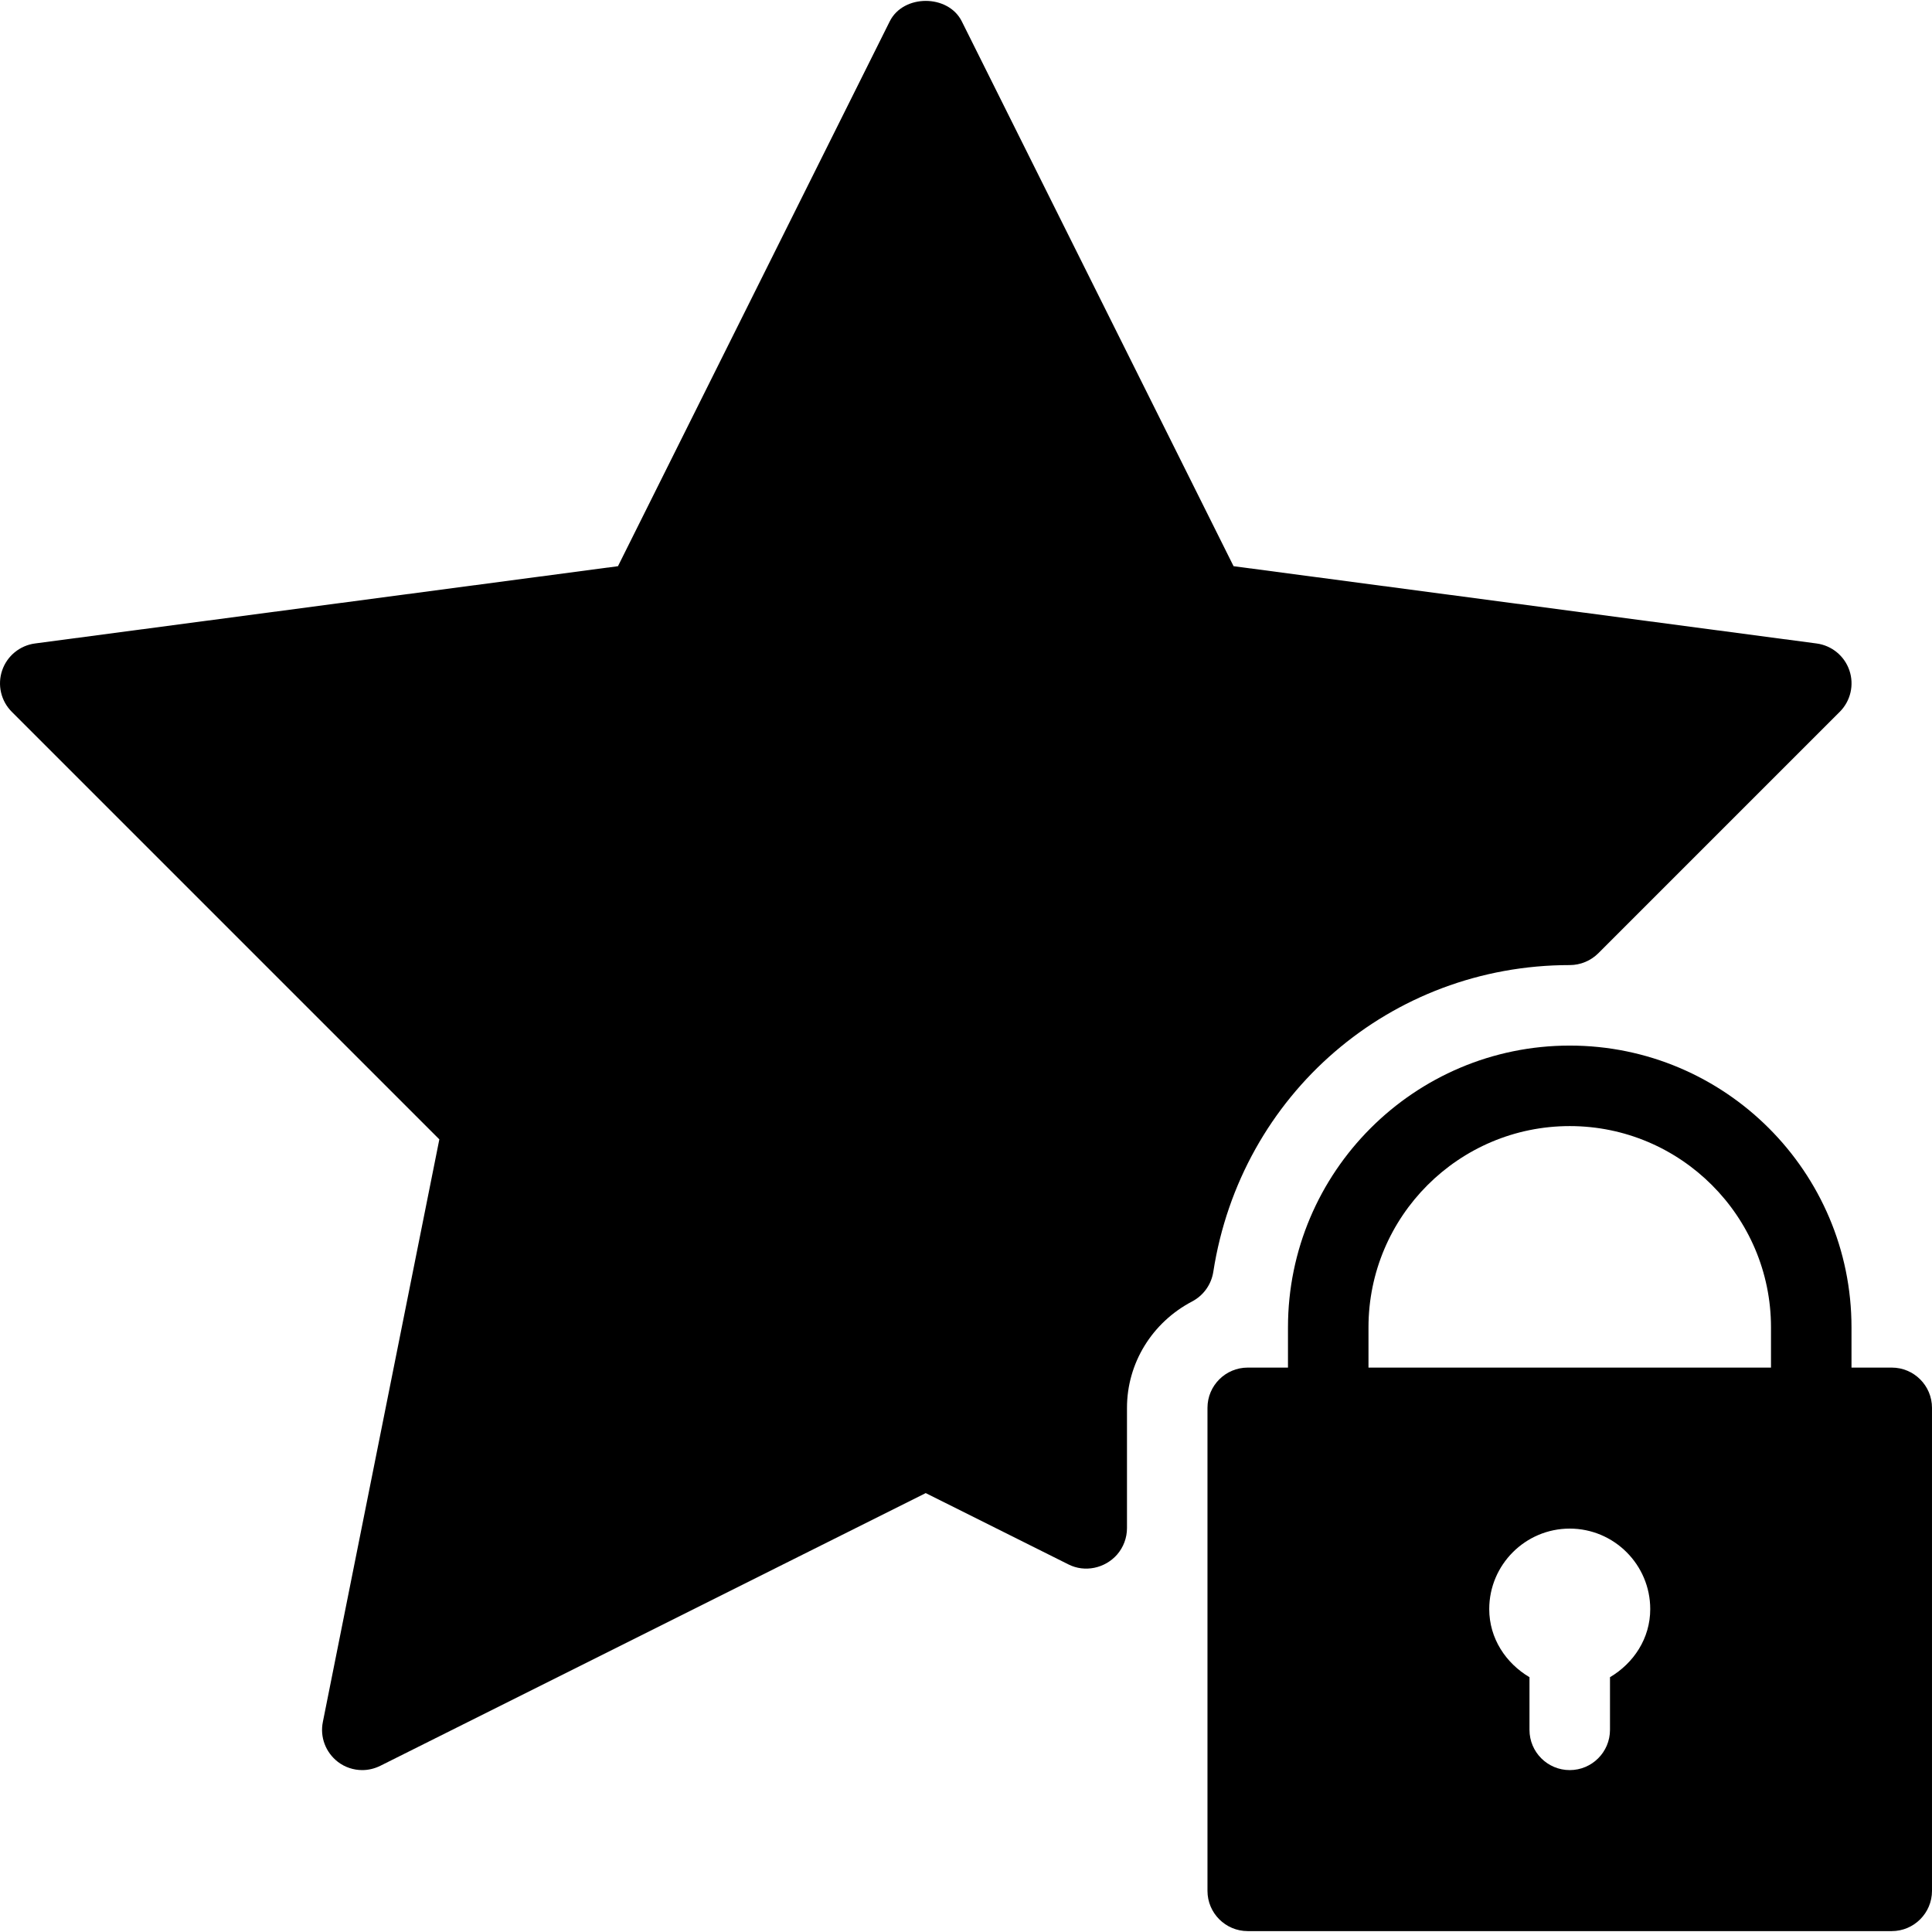 <?xml version="1.0" encoding="iso-8859-1"?>
<!-- Uploaded to: SVG Repo, www.svgrepo.com, Generator: SVG Repo Mixer Tools -->
<svg fill="#000000" height="800px" width="800px" version="1.1" id="Layer_1" xmlns="http://www.w3.org/2000/svg" xmlns:xlink="http://www.w3.org/1999/xlink" 
	 viewBox="0 0 511.99 511.99" xml:space="preserve">
<g>
	<g>
		<g>
			<path d="M501.323,362.419h-10.667v-10.667c0-41.173-33.493-74.667-74.667-74.667s-74.667,33.493-74.667,74.667v10.667h-10.667
				c-5.888,0-10.667,4.779-10.667,10.667v128c0,5.888,4.779,10.667,10.667,10.667h170.667c5.888,0,10.667-4.779,10.667-10.667v-128
				C511.99,367.198,507.211,362.419,501.323,362.419z M426.656,444.467v13.952c0,5.888-4.779,10.667-10.667,10.667
				c-5.888,0-10.667-4.779-10.667-10.667v-13.952c-6.251-3.712-10.667-10.261-10.667-18.048c0-11.755,9.579-21.333,21.333-21.333
				c11.755,0,21.333,9.579,21.333,21.333C437.323,434.206,432.907,440.755,426.656,444.467z M469.323,362.419H362.656v-10.667
				c0-29.397,23.936-53.333,53.333-53.333s53.333,23.936,53.333,53.333V362.419z"/>
			<path d="M415.99,255.752c2.837,0,5.547-1.131,7.552-3.115l64-64c2.88-2.88,3.861-7.125,2.56-10.965
				c-1.301-3.84-4.672-6.613-8.704-7.147l-154.496-20.48L254.88,5.661c-3.605-7.232-15.488-7.232-19.093,0l-72.021,144.384
				L9.27,170.525c-4.011,0.533-7.403,3.307-8.704,7.147c-1.301,3.84-0.32,8.085,2.56,10.965l113.301,113.301L85.558,456.328
				c-0.811,4.011,0.747,8.085,3.989,10.581c1.856,1.429,4.16,2.176,6.443,2.176c1.621,0,3.264-0.384,4.779-1.131l144.555-72.277
				l37.824,18.901c4.331,2.197,9.685,1.045,12.885-2.603c1.685-1.941,2.624-4.437,2.624-7.019v-31.872
				c0-11.797,6.613-22.613,17.28-28.203c2.987-1.579,5.056-4.459,5.589-7.808C328.822,289.949,368.566,255.752,415.99,255.752z"/>
		</g>
	</g>
</g>
</svg>